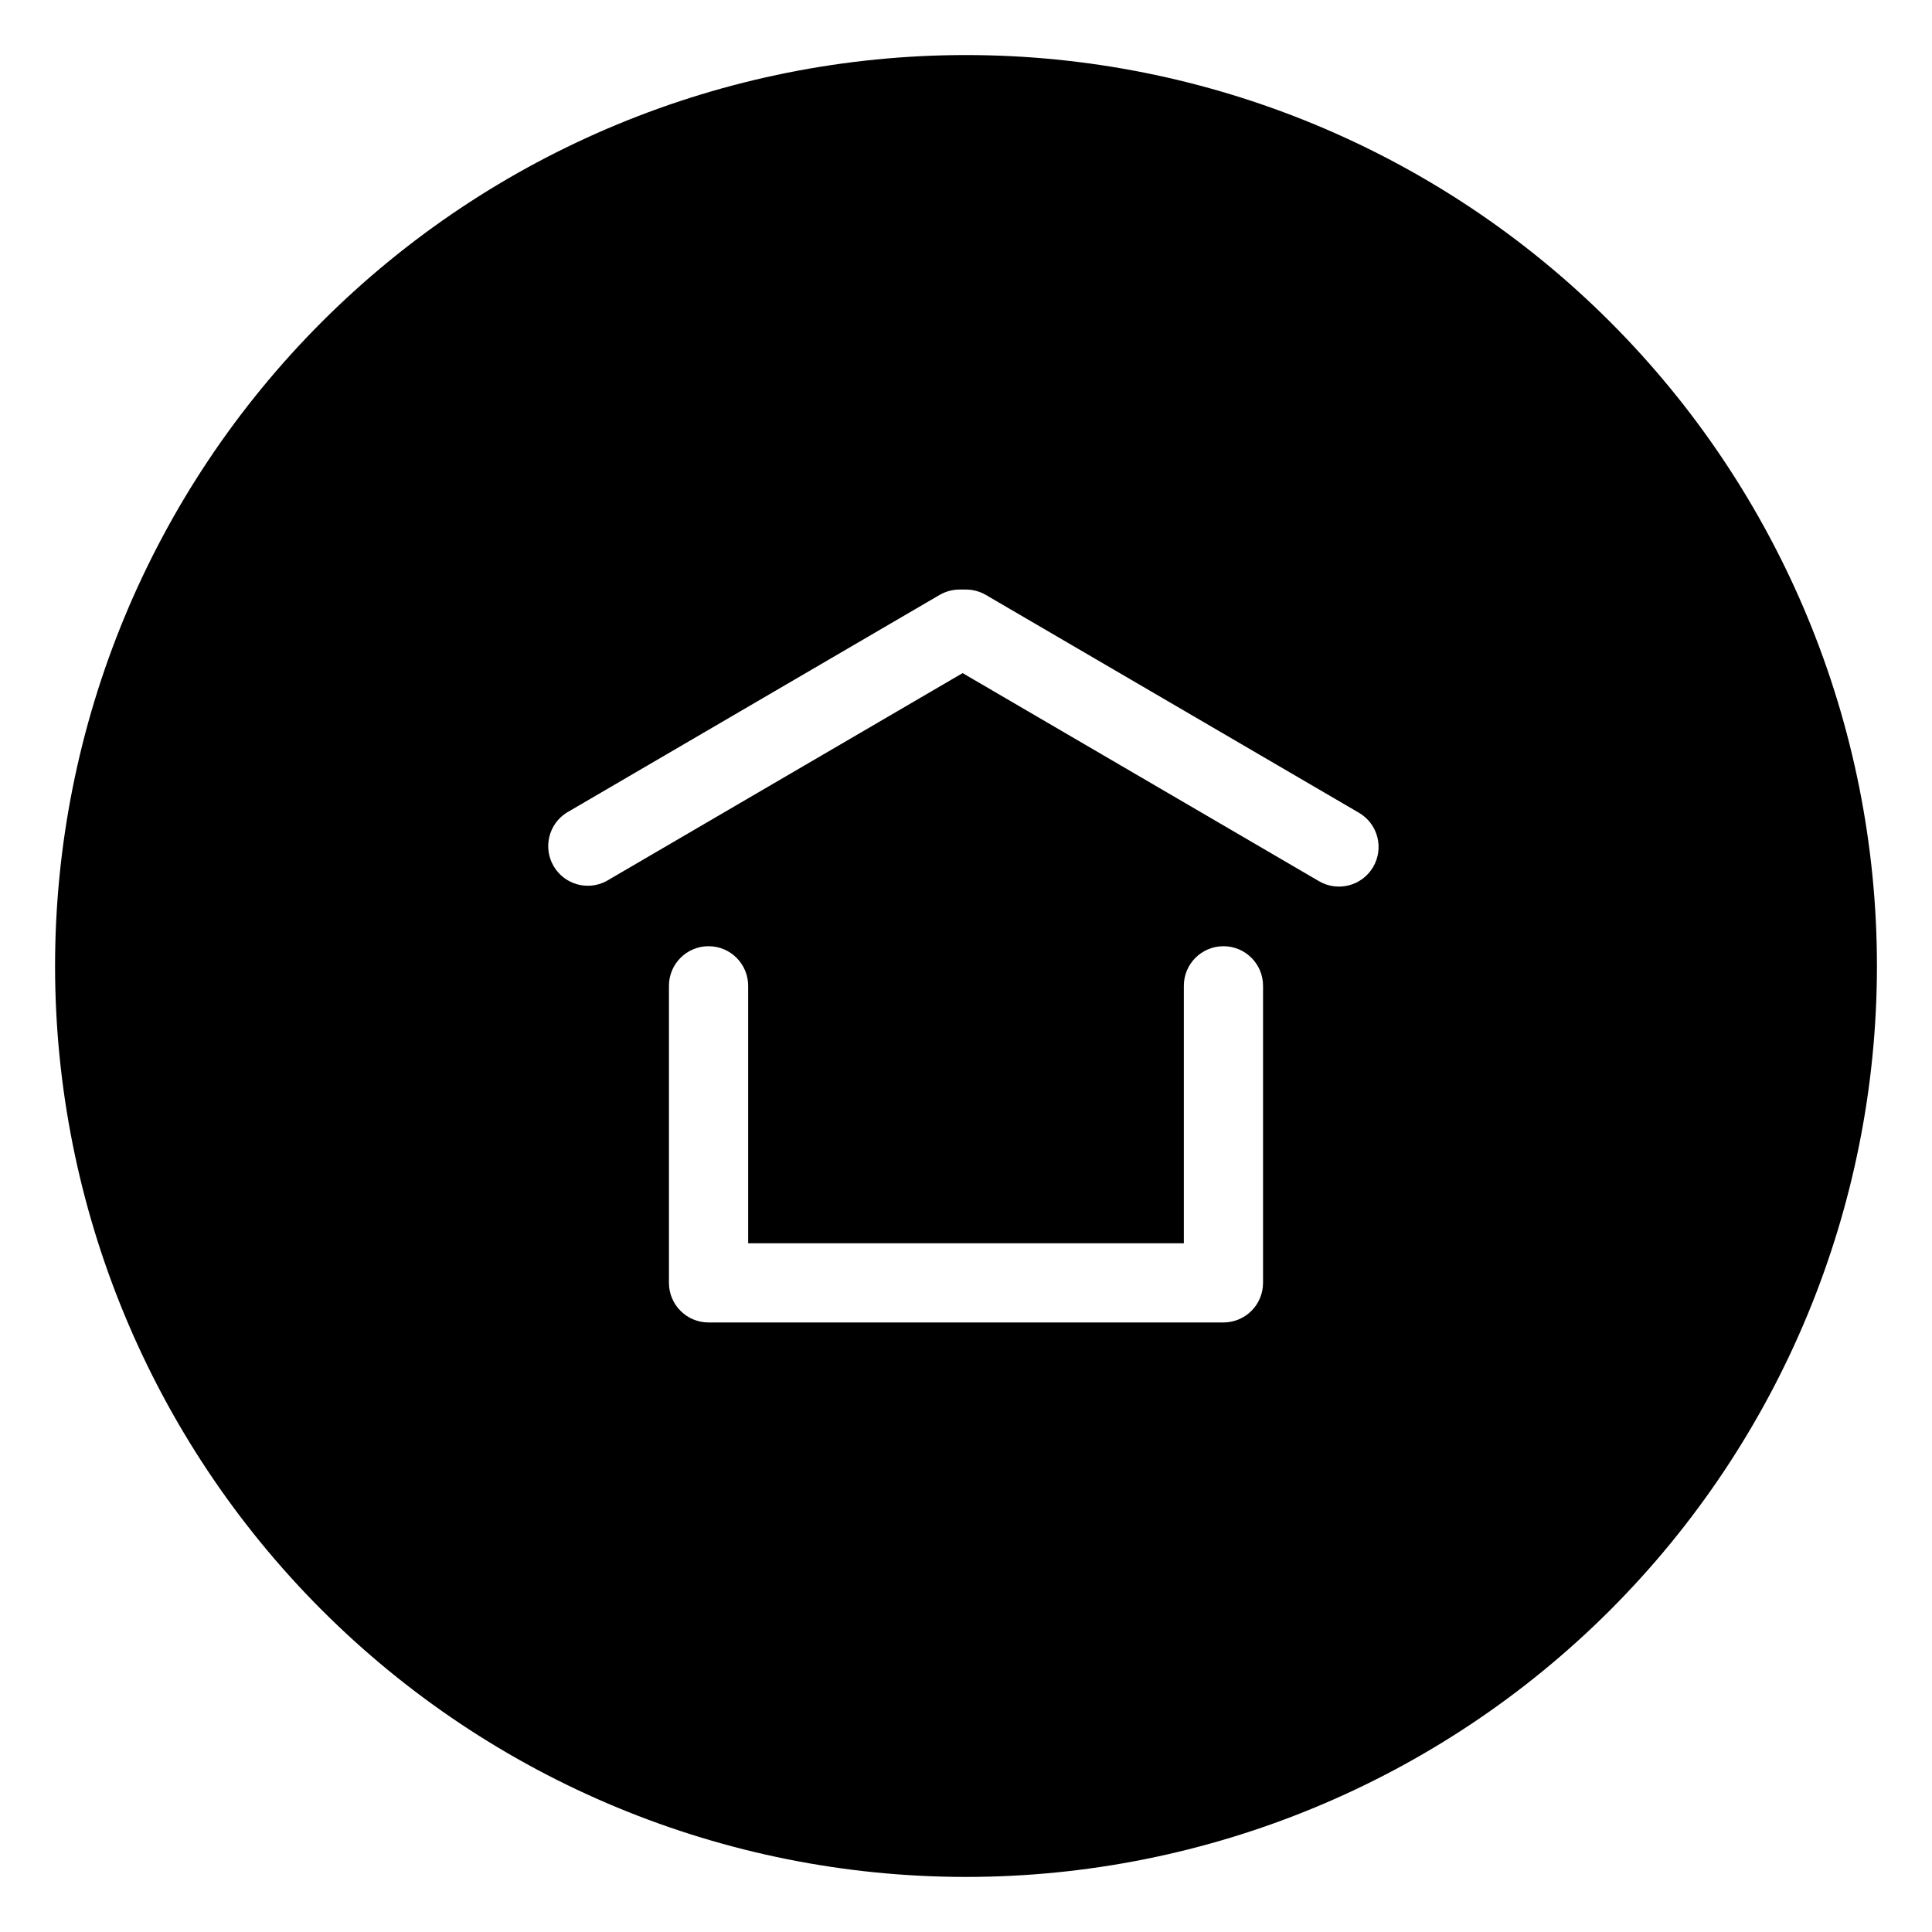 <?xml version="1.0" encoding="UTF-8"?>
<!-- Uploaded to: ICON Repo, www.svgrepo.com, Generator: ICON Repo Mixer Tools -->
<svg fill="#000000" width="800px" height="800px" version="1.1" viewBox="144 144 512 512" xmlns="http://www.w3.org/2000/svg">
 <path d="m400 158.59c-64.027 0-125.43 25.434-170.7 70.707s-70.707 106.68-70.707 170.7c0 64.023 25.434 125.43 70.707 170.7 45.273 45.273 106.68 70.707 170.7 70.707 64.023 0 125.43-25.434 170.7-70.707 45.273-45.273 70.707-106.68 70.707-170.7 0-64.027-25.434-125.43-70.707-170.7-45.273-45.273-106.68-70.707-170.7-70.707zm78.719 325.38c0 2.785-1.105 5.457-3.074 7.422-1.969 1.969-4.637 3.074-7.422 3.074h-136.45c-5.797 0-10.496-4.699-10.496-10.496v-78.719c0-5.797 4.699-10.496 10.496-10.496 5.797 0 10.496 4.699 10.496 10.496v68.227h115.46v-68.227c0-5.797 4.699-10.496 10.496-10.496s10.496 4.699 10.496 10.496zm29.18-110.21c-2.922 4.992-9.328 6.68-14.328 3.777l-94.465-55.156-94.465 55.156c-4.984 2.609-11.137 0.824-13.949-4.047-2.816-4.867-1.293-11.094 3.453-14.109l98.871-57.727h0.004c1.594-0.926 3.402-1.414 5.246-1.418h1.734c1.844 0.004 3.652 0.492 5.246 1.418l98.871 57.727h0.004c2.41 1.402 4.164 3.707 4.871 6.406 0.711 2.695 0.316 5.566-1.094 7.973z"/>
</svg>
